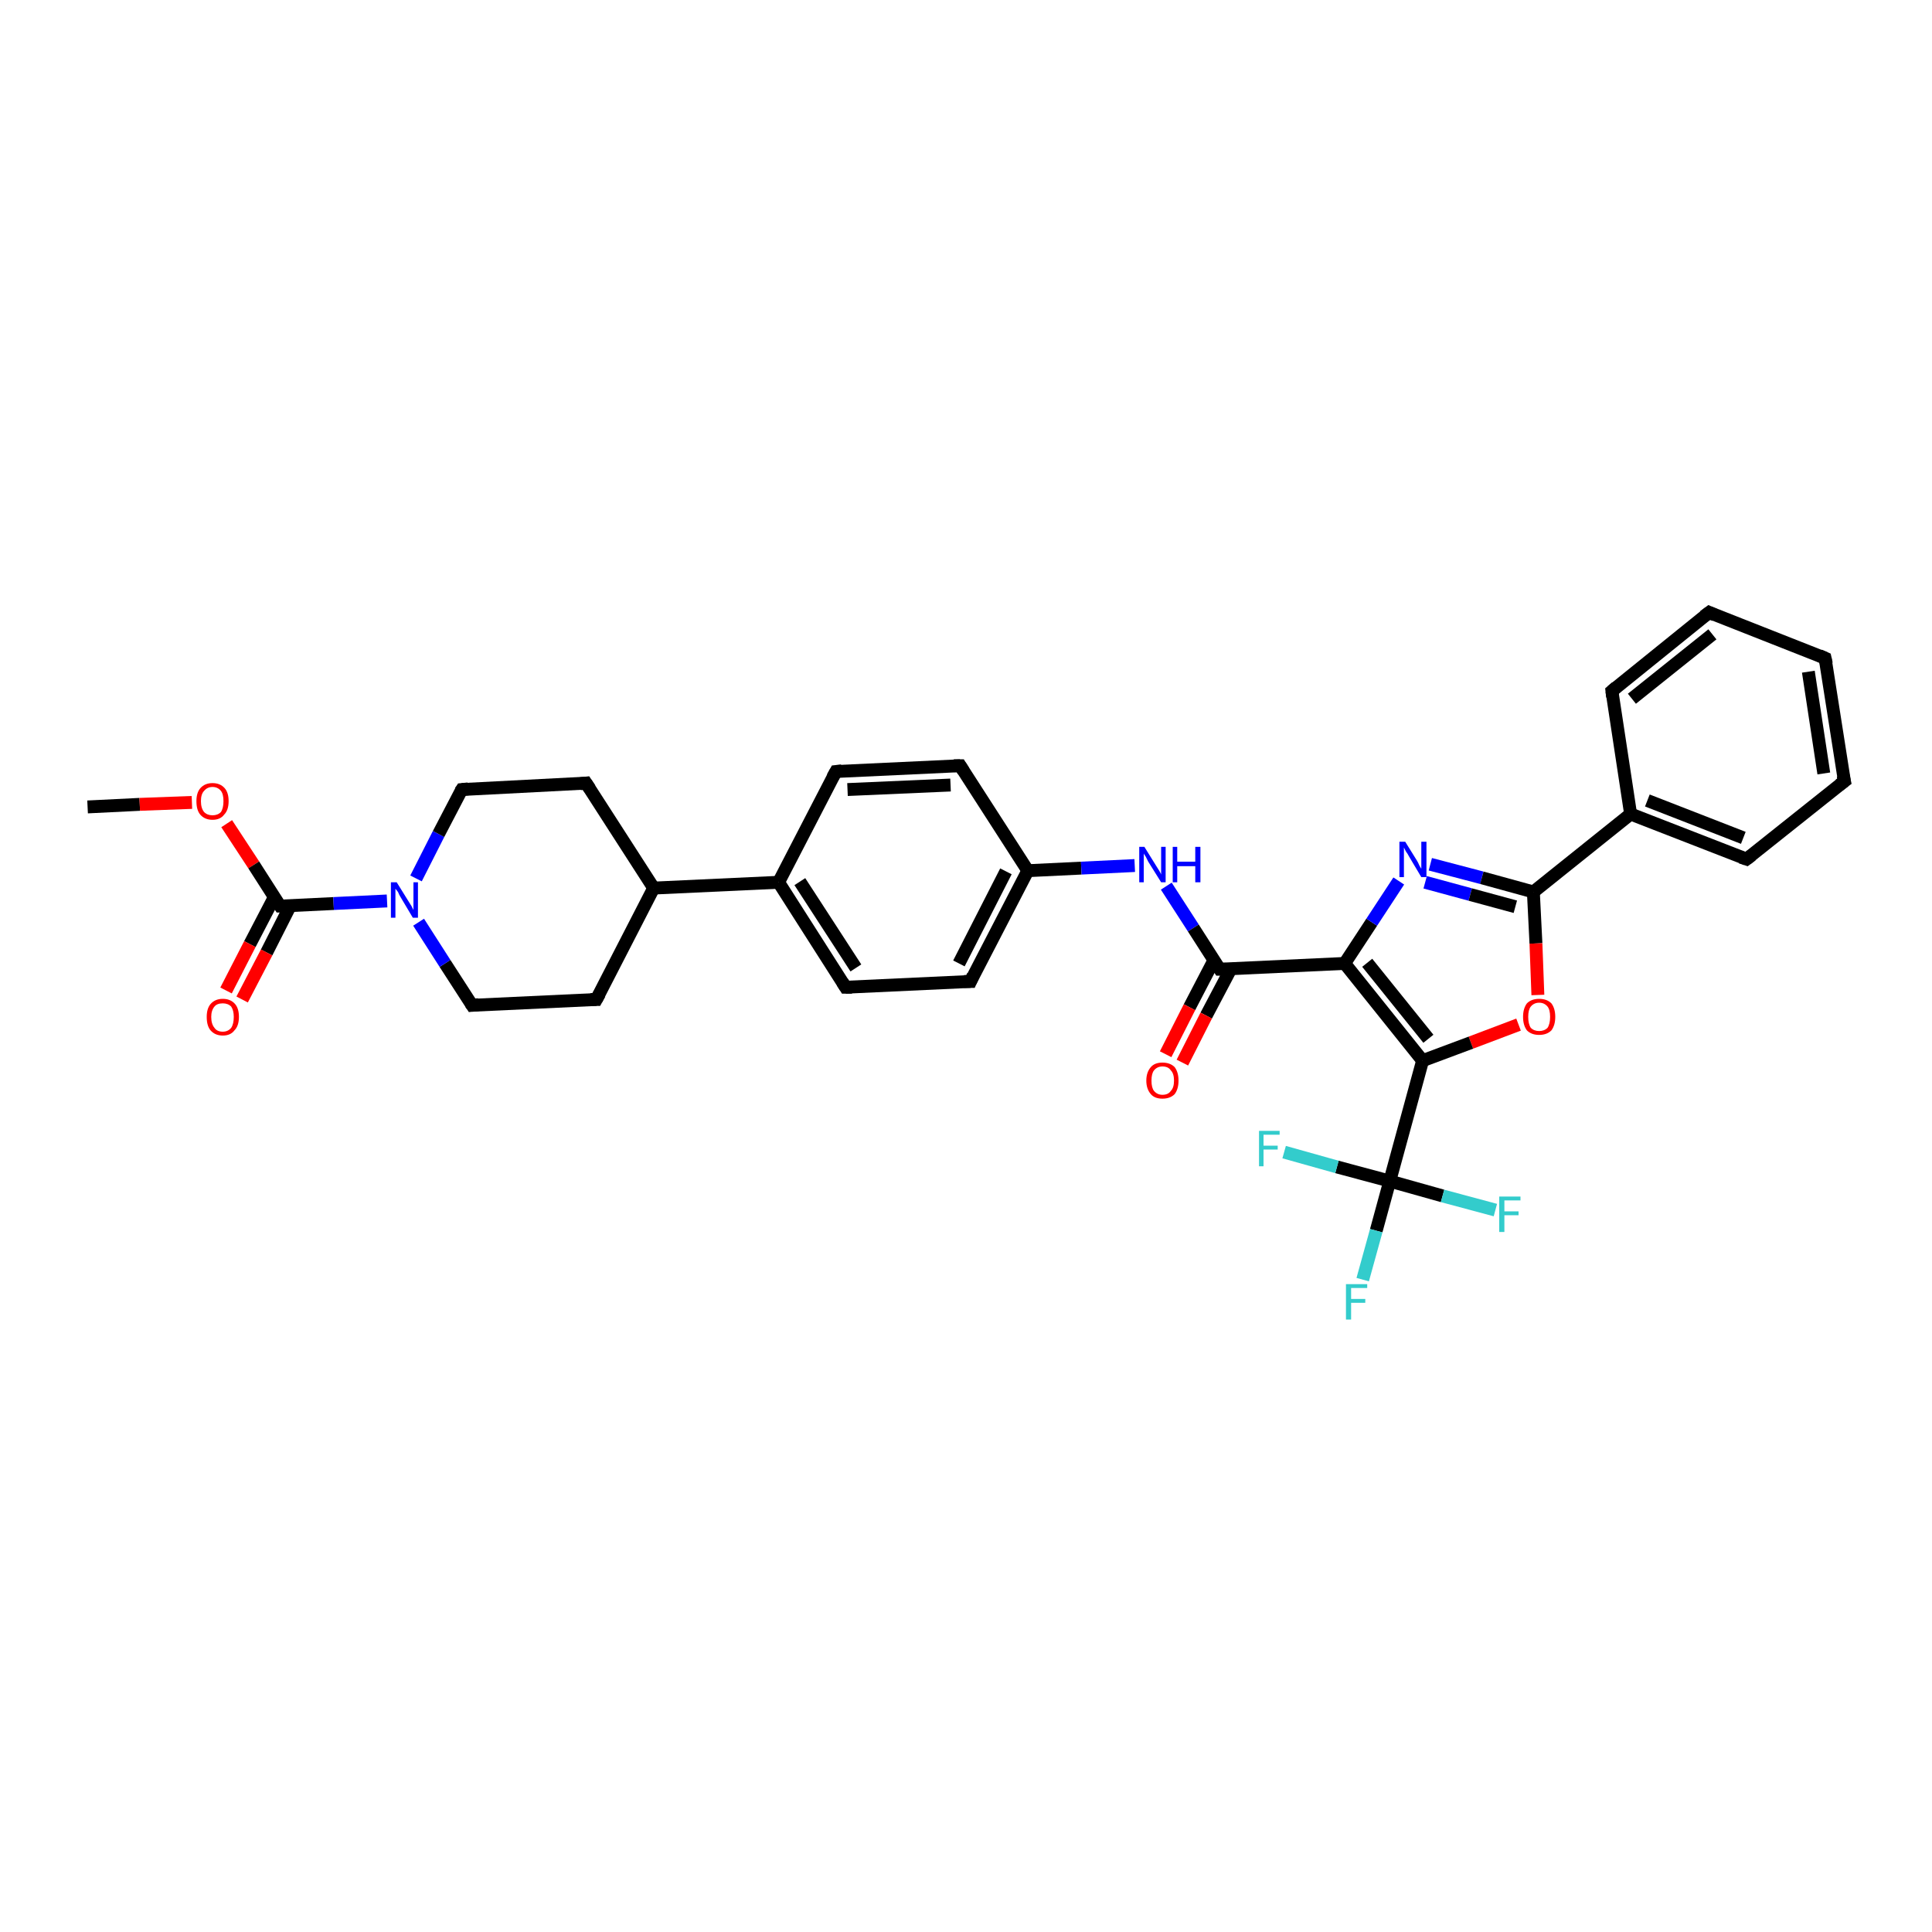 <?xml version='1.0' encoding='iso-8859-1'?>
<svg version='1.1' baseProfile='full'
              xmlns='http://www.w3.org/2000/svg'
                      xmlns:rdkit='http://www.rdkit.org/xml'
                      xmlns:xlink='http://www.w3.org/1999/xlink'
                  xml:space='preserve'
width='300px' height='300px' viewBox='0 0 300 300'>
<!-- END OF HEADER -->
<rect style='opacity:1.0;fill:#FFFFFF;stroke:none' width='300.0' height='300.0' x='0.0' y='0.0'> </rect>
<path class='bond-0 atom-0 atom-1' d='M 13.6,125.3 L 21.7,124.9' style='fill:none;fill-rule:evenodd;stroke:#000000;stroke-width:2.0px;stroke-linecap:butt;stroke-linejoin:miter;stroke-opacity:1' />
<path class='bond-0 atom-0 atom-1' d='M 21.7,124.9 L 29.8,124.6' style='fill:none;fill-rule:evenodd;stroke:#FF0000;stroke-width:2.0px;stroke-linecap:butt;stroke-linejoin:miter;stroke-opacity:1' />
<path class='bond-1 atom-1 atom-2' d='M 35.2,127.9 L 39.4,134.3' style='fill:none;fill-rule:evenodd;stroke:#FF0000;stroke-width:2.0px;stroke-linecap:butt;stroke-linejoin:miter;stroke-opacity:1' />
<path class='bond-1 atom-1 atom-2' d='M 39.4,134.3 L 43.5,140.7' style='fill:none;fill-rule:evenodd;stroke:#000000;stroke-width:2.0px;stroke-linecap:butt;stroke-linejoin:miter;stroke-opacity:1' />
<path class='bond-2 atom-2 atom-3' d='M 42.6,139.3 L 38.8,146.6' style='fill:none;fill-rule:evenodd;stroke:#000000;stroke-width:2.0px;stroke-linecap:butt;stroke-linejoin:miter;stroke-opacity:1' />
<path class='bond-2 atom-2 atom-3' d='M 38.8,146.6 L 35.1,153.8' style='fill:none;fill-rule:evenodd;stroke:#FF0000;stroke-width:2.0px;stroke-linecap:butt;stroke-linejoin:miter;stroke-opacity:1' />
<path class='bond-2 atom-2 atom-3' d='M 45.1,140.6 L 41.4,147.9' style='fill:none;fill-rule:evenodd;stroke:#000000;stroke-width:2.0px;stroke-linecap:butt;stroke-linejoin:miter;stroke-opacity:1' />
<path class='bond-2 atom-2 atom-3' d='M 41.4,147.9 L 37.6,155.2' style='fill:none;fill-rule:evenodd;stroke:#FF0000;stroke-width:2.0px;stroke-linecap:butt;stroke-linejoin:miter;stroke-opacity:1' />
<path class='bond-3 atom-2 atom-4' d='M 43.5,140.7 L 51.8,140.3' style='fill:none;fill-rule:evenodd;stroke:#000000;stroke-width:2.0px;stroke-linecap:butt;stroke-linejoin:miter;stroke-opacity:1' />
<path class='bond-3 atom-2 atom-4' d='M 51.8,140.3 L 60.1,139.9' style='fill:none;fill-rule:evenodd;stroke:#0000FF;stroke-width:2.0px;stroke-linecap:butt;stroke-linejoin:miter;stroke-opacity:1' />
<path class='bond-4 atom-4 atom-5' d='M 64.6,136.4 L 68.1,129.5' style='fill:none;fill-rule:evenodd;stroke:#0000FF;stroke-width:2.0px;stroke-linecap:butt;stroke-linejoin:miter;stroke-opacity:1' />
<path class='bond-4 atom-4 atom-5' d='M 68.1,129.5 L 71.7,122.6' style='fill:none;fill-rule:evenodd;stroke:#000000;stroke-width:2.0px;stroke-linecap:butt;stroke-linejoin:miter;stroke-opacity:1' />
<path class='bond-5 atom-5 atom-6' d='M 71.7,122.6 L 91.0,121.6' style='fill:none;fill-rule:evenodd;stroke:#000000;stroke-width:2.0px;stroke-linecap:butt;stroke-linejoin:miter;stroke-opacity:1' />
<path class='bond-6 atom-6 atom-7' d='M 91.0,121.6 L 101.5,137.9' style='fill:none;fill-rule:evenodd;stroke:#000000;stroke-width:2.0px;stroke-linecap:butt;stroke-linejoin:miter;stroke-opacity:1' />
<path class='bond-7 atom-7 atom-8' d='M 101.5,137.9 L 92.6,155.2' style='fill:none;fill-rule:evenodd;stroke:#000000;stroke-width:2.0px;stroke-linecap:butt;stroke-linejoin:miter;stroke-opacity:1' />
<path class='bond-8 atom-8 atom-9' d='M 92.6,155.2 L 73.3,156.1' style='fill:none;fill-rule:evenodd;stroke:#000000;stroke-width:2.0px;stroke-linecap:butt;stroke-linejoin:miter;stroke-opacity:1' />
<path class='bond-9 atom-7 atom-10' d='M 101.5,137.9 L 120.9,137.0' style='fill:none;fill-rule:evenodd;stroke:#000000;stroke-width:2.0px;stroke-linecap:butt;stroke-linejoin:miter;stroke-opacity:1' />
<path class='bond-10 atom-10 atom-11' d='M 120.9,137.0 L 131.3,153.3' style='fill:none;fill-rule:evenodd;stroke:#000000;stroke-width:2.0px;stroke-linecap:butt;stroke-linejoin:miter;stroke-opacity:1' />
<path class='bond-10 atom-10 atom-11' d='M 124.2,136.9 L 132.9,150.3' style='fill:none;fill-rule:evenodd;stroke:#000000;stroke-width:2.0px;stroke-linecap:butt;stroke-linejoin:miter;stroke-opacity:1' />
<path class='bond-11 atom-11 atom-12' d='M 131.3,153.3 L 150.7,152.4' style='fill:none;fill-rule:evenodd;stroke:#000000;stroke-width:2.0px;stroke-linecap:butt;stroke-linejoin:miter;stroke-opacity:1' />
<path class='bond-12 atom-12 atom-13' d='M 150.7,152.4 L 159.6,135.2' style='fill:none;fill-rule:evenodd;stroke:#000000;stroke-width:2.0px;stroke-linecap:butt;stroke-linejoin:miter;stroke-opacity:1' />
<path class='bond-12 atom-12 atom-13' d='M 148.9,149.6 L 156.2,135.3' style='fill:none;fill-rule:evenodd;stroke:#000000;stroke-width:2.0px;stroke-linecap:butt;stroke-linejoin:miter;stroke-opacity:1' />
<path class='bond-13 atom-13 atom-14' d='M 159.6,135.2 L 167.9,134.8' style='fill:none;fill-rule:evenodd;stroke:#000000;stroke-width:2.0px;stroke-linecap:butt;stroke-linejoin:miter;stroke-opacity:1' />
<path class='bond-13 atom-13 atom-14' d='M 167.9,134.8 L 176.2,134.4' style='fill:none;fill-rule:evenodd;stroke:#0000FF;stroke-width:2.0px;stroke-linecap:butt;stroke-linejoin:miter;stroke-opacity:1' />
<path class='bond-14 atom-14 atom-15' d='M 181.1,137.6 L 185.3,144.1' style='fill:none;fill-rule:evenodd;stroke:#0000FF;stroke-width:2.0px;stroke-linecap:butt;stroke-linejoin:miter;stroke-opacity:1' />
<path class='bond-14 atom-14 atom-15' d='M 185.3,144.1 L 189.4,150.5' style='fill:none;fill-rule:evenodd;stroke:#000000;stroke-width:2.0px;stroke-linecap:butt;stroke-linejoin:miter;stroke-opacity:1' />
<path class='bond-15 atom-15 atom-16' d='M 188.5,149.1 L 184.7,156.4' style='fill:none;fill-rule:evenodd;stroke:#000000;stroke-width:2.0px;stroke-linecap:butt;stroke-linejoin:miter;stroke-opacity:1' />
<path class='bond-15 atom-15 atom-16' d='M 184.7,156.4 L 181.0,163.7' style='fill:none;fill-rule:evenodd;stroke:#FF0000;stroke-width:2.0px;stroke-linecap:butt;stroke-linejoin:miter;stroke-opacity:1' />
<path class='bond-15 atom-15 atom-16' d='M 191.1,150.5 L 187.3,157.7' style='fill:none;fill-rule:evenodd;stroke:#000000;stroke-width:2.0px;stroke-linecap:butt;stroke-linejoin:miter;stroke-opacity:1' />
<path class='bond-15 atom-15 atom-16' d='M 187.3,157.7 L 183.6,165.0' style='fill:none;fill-rule:evenodd;stroke:#FF0000;stroke-width:2.0px;stroke-linecap:butt;stroke-linejoin:miter;stroke-opacity:1' />
<path class='bond-16 atom-15 atom-17' d='M 189.4,150.5 L 208.8,149.6' style='fill:none;fill-rule:evenodd;stroke:#000000;stroke-width:2.0px;stroke-linecap:butt;stroke-linejoin:miter;stroke-opacity:1' />
<path class='bond-17 atom-17 atom-18' d='M 208.8,149.6 L 213.0,143.2' style='fill:none;fill-rule:evenodd;stroke:#000000;stroke-width:2.0px;stroke-linecap:butt;stroke-linejoin:miter;stroke-opacity:1' />
<path class='bond-17 atom-17 atom-18' d='M 213.0,143.2 L 217.2,136.8' style='fill:none;fill-rule:evenodd;stroke:#0000FF;stroke-width:2.0px;stroke-linecap:butt;stroke-linejoin:miter;stroke-opacity:1' />
<path class='bond-18 atom-18 atom-19' d='M 222.1,134.2 L 230.1,136.3' style='fill:none;fill-rule:evenodd;stroke:#0000FF;stroke-width:2.0px;stroke-linecap:butt;stroke-linejoin:miter;stroke-opacity:1' />
<path class='bond-18 atom-18 atom-19' d='M 230.1,136.3 L 238.1,138.5' style='fill:none;fill-rule:evenodd;stroke:#000000;stroke-width:2.0px;stroke-linecap:butt;stroke-linejoin:miter;stroke-opacity:1' />
<path class='bond-18 atom-18 atom-19' d='M 221.3,137.0 L 228.3,138.9' style='fill:none;fill-rule:evenodd;stroke:#0000FF;stroke-width:2.0px;stroke-linecap:butt;stroke-linejoin:miter;stroke-opacity:1' />
<path class='bond-18 atom-18 atom-19' d='M 228.3,138.9 L 235.3,140.8' style='fill:none;fill-rule:evenodd;stroke:#000000;stroke-width:2.0px;stroke-linecap:butt;stroke-linejoin:miter;stroke-opacity:1' />
<path class='bond-19 atom-19 atom-20' d='M 238.1,138.5 L 238.5,146.5' style='fill:none;fill-rule:evenodd;stroke:#000000;stroke-width:2.0px;stroke-linecap:butt;stroke-linejoin:miter;stroke-opacity:1' />
<path class='bond-19 atom-19 atom-20' d='M 238.5,146.5 L 238.8,154.5' style='fill:none;fill-rule:evenodd;stroke:#FF0000;stroke-width:2.0px;stroke-linecap:butt;stroke-linejoin:miter;stroke-opacity:1' />
<path class='bond-20 atom-20 atom-21' d='M 235.8,159.1 L 228.4,161.9' style='fill:none;fill-rule:evenodd;stroke:#FF0000;stroke-width:2.0px;stroke-linecap:butt;stroke-linejoin:miter;stroke-opacity:1' />
<path class='bond-20 atom-20 atom-21' d='M 228.4,161.9 L 220.9,164.7' style='fill:none;fill-rule:evenodd;stroke:#000000;stroke-width:2.0px;stroke-linecap:butt;stroke-linejoin:miter;stroke-opacity:1' />
<path class='bond-21 atom-21 atom-22' d='M 220.9,164.7 L 215.8,183.4' style='fill:none;fill-rule:evenodd;stroke:#000000;stroke-width:2.0px;stroke-linecap:butt;stroke-linejoin:miter;stroke-opacity:1' />
<path class='bond-22 atom-22 atom-23' d='M 215.8,183.4 L 213.7,191.1' style='fill:none;fill-rule:evenodd;stroke:#000000;stroke-width:2.0px;stroke-linecap:butt;stroke-linejoin:miter;stroke-opacity:1' />
<path class='bond-22 atom-22 atom-23' d='M 213.7,191.1 L 211.6,198.7' style='fill:none;fill-rule:evenodd;stroke:#33CCCC;stroke-width:2.0px;stroke-linecap:butt;stroke-linejoin:miter;stroke-opacity:1' />
<path class='bond-23 atom-22 atom-24' d='M 215.8,183.4 L 224.0,185.7' style='fill:none;fill-rule:evenodd;stroke:#000000;stroke-width:2.0px;stroke-linecap:butt;stroke-linejoin:miter;stroke-opacity:1' />
<path class='bond-23 atom-22 atom-24' d='M 224.0,185.7 L 232.2,187.9' style='fill:none;fill-rule:evenodd;stroke:#33CCCC;stroke-width:2.0px;stroke-linecap:butt;stroke-linejoin:miter;stroke-opacity:1' />
<path class='bond-24 atom-22 atom-25' d='M 215.8,183.4 L 207.6,181.2' style='fill:none;fill-rule:evenodd;stroke:#000000;stroke-width:2.0px;stroke-linecap:butt;stroke-linejoin:miter;stroke-opacity:1' />
<path class='bond-24 atom-22 atom-25' d='M 207.6,181.2 L 199.4,178.9' style='fill:none;fill-rule:evenodd;stroke:#33CCCC;stroke-width:2.0px;stroke-linecap:butt;stroke-linejoin:miter;stroke-opacity:1' />
<path class='bond-25 atom-19 atom-26' d='M 238.1,138.5 L 253.2,126.4' style='fill:none;fill-rule:evenodd;stroke:#000000;stroke-width:2.0px;stroke-linecap:butt;stroke-linejoin:miter;stroke-opacity:1' />
<path class='bond-26 atom-26 atom-27' d='M 253.2,126.4 L 271.2,133.4' style='fill:none;fill-rule:evenodd;stroke:#000000;stroke-width:2.0px;stroke-linecap:butt;stroke-linejoin:miter;stroke-opacity:1' />
<path class='bond-26 atom-26 atom-27' d='M 255.8,124.3 L 270.7,130.1' style='fill:none;fill-rule:evenodd;stroke:#000000;stroke-width:2.0px;stroke-linecap:butt;stroke-linejoin:miter;stroke-opacity:1' />
<path class='bond-27 atom-27 atom-28' d='M 271.2,133.4 L 286.4,121.3' style='fill:none;fill-rule:evenodd;stroke:#000000;stroke-width:2.0px;stroke-linecap:butt;stroke-linejoin:miter;stroke-opacity:1' />
<path class='bond-28 atom-28 atom-29' d='M 286.4,121.3 L 283.4,102.2' style='fill:none;fill-rule:evenodd;stroke:#000000;stroke-width:2.0px;stroke-linecap:butt;stroke-linejoin:miter;stroke-opacity:1' />
<path class='bond-28 atom-28 atom-29' d='M 283.2,120.1 L 280.8,104.3' style='fill:none;fill-rule:evenodd;stroke:#000000;stroke-width:2.0px;stroke-linecap:butt;stroke-linejoin:miter;stroke-opacity:1' />
<path class='bond-29 atom-29 atom-30' d='M 283.4,102.2 L 265.4,95.1' style='fill:none;fill-rule:evenodd;stroke:#000000;stroke-width:2.0px;stroke-linecap:butt;stroke-linejoin:miter;stroke-opacity:1' />
<path class='bond-30 atom-30 atom-31' d='M 265.4,95.1 L 250.3,107.3' style='fill:none;fill-rule:evenodd;stroke:#000000;stroke-width:2.0px;stroke-linecap:butt;stroke-linejoin:miter;stroke-opacity:1' />
<path class='bond-30 atom-30 atom-31' d='M 265.9,98.5 L 253.4,108.5' style='fill:none;fill-rule:evenodd;stroke:#000000;stroke-width:2.0px;stroke-linecap:butt;stroke-linejoin:miter;stroke-opacity:1' />
<path class='bond-31 atom-13 atom-32' d='M 159.6,135.2 L 149.1,118.9' style='fill:none;fill-rule:evenodd;stroke:#000000;stroke-width:2.0px;stroke-linecap:butt;stroke-linejoin:miter;stroke-opacity:1' />
<path class='bond-32 atom-32 atom-33' d='M 149.1,118.9 L 129.8,119.8' style='fill:none;fill-rule:evenodd;stroke:#000000;stroke-width:2.0px;stroke-linecap:butt;stroke-linejoin:miter;stroke-opacity:1' />
<path class='bond-32 atom-32 atom-33' d='M 147.6,121.9 L 131.6,122.6' style='fill:none;fill-rule:evenodd;stroke:#000000;stroke-width:2.0px;stroke-linecap:butt;stroke-linejoin:miter;stroke-opacity:1' />
<path class='bond-33 atom-9 atom-4' d='M 73.3,156.1 L 69.1,149.6' style='fill:none;fill-rule:evenodd;stroke:#000000;stroke-width:2.0px;stroke-linecap:butt;stroke-linejoin:miter;stroke-opacity:1' />
<path class='bond-33 atom-9 atom-4' d='M 69.1,149.6 L 65.0,143.2' style='fill:none;fill-rule:evenodd;stroke:#0000FF;stroke-width:2.0px;stroke-linecap:butt;stroke-linejoin:miter;stroke-opacity:1' />
<path class='bond-34 atom-33 atom-10' d='M 129.8,119.8 L 120.9,137.0' style='fill:none;fill-rule:evenodd;stroke:#000000;stroke-width:2.0px;stroke-linecap:butt;stroke-linejoin:miter;stroke-opacity:1' />
<path class='bond-35 atom-21 atom-17' d='M 220.9,164.7 L 208.8,149.6' style='fill:none;fill-rule:evenodd;stroke:#000000;stroke-width:2.0px;stroke-linecap:butt;stroke-linejoin:miter;stroke-opacity:1' />
<path class='bond-35 atom-21 atom-17' d='M 221.8,161.3 L 212.3,149.5' style='fill:none;fill-rule:evenodd;stroke:#000000;stroke-width:2.0px;stroke-linecap:butt;stroke-linejoin:miter;stroke-opacity:1' />
<path class='bond-36 atom-31 atom-26' d='M 250.3,107.3 L 253.2,126.4' style='fill:none;fill-rule:evenodd;stroke:#000000;stroke-width:2.0px;stroke-linecap:butt;stroke-linejoin:miter;stroke-opacity:1' />
<path d='M 43.3,140.4 L 43.5,140.7 L 43.9,140.7' style='fill:none;stroke:#000000;stroke-width:2.0px;stroke-linecap:butt;stroke-linejoin:miter;stroke-opacity:1;' />
<path d='M 71.5,122.9 L 71.7,122.6 L 72.7,122.5' style='fill:none;stroke:#000000;stroke-width:2.0px;stroke-linecap:butt;stroke-linejoin:miter;stroke-opacity:1;' />
<path d='M 90.1,121.7 L 91.0,121.6 L 91.6,122.5' style='fill:none;stroke:#000000;stroke-width:2.0px;stroke-linecap:butt;stroke-linejoin:miter;stroke-opacity:1;' />
<path d='M 93.1,154.3 L 92.6,155.2 L 91.7,155.2' style='fill:none;stroke:#000000;stroke-width:2.0px;stroke-linecap:butt;stroke-linejoin:miter;stroke-opacity:1;' />
<path d='M 74.3,156.0 L 73.3,156.1 L 73.1,155.8' style='fill:none;stroke:#000000;stroke-width:2.0px;stroke-linecap:butt;stroke-linejoin:miter;stroke-opacity:1;' />
<path d='M 130.8,152.5 L 131.3,153.3 L 132.3,153.3' style='fill:none;stroke:#000000;stroke-width:2.0px;stroke-linecap:butt;stroke-linejoin:miter;stroke-opacity:1;' />
<path d='M 149.7,152.4 L 150.7,152.4 L 151.1,151.5' style='fill:none;stroke:#000000;stroke-width:2.0px;stroke-linecap:butt;stroke-linejoin:miter;stroke-opacity:1;' />
<path d='M 189.2,150.2 L 189.4,150.5 L 190.4,150.5' style='fill:none;stroke:#000000;stroke-width:2.0px;stroke-linecap:butt;stroke-linejoin:miter;stroke-opacity:1;' />
<path d='M 270.3,133.1 L 271.2,133.4 L 272.0,132.8' style='fill:none;stroke:#000000;stroke-width:2.0px;stroke-linecap:butt;stroke-linejoin:miter;stroke-opacity:1;' />
<path d='M 285.6,121.9 L 286.4,121.3 L 286.2,120.4' style='fill:none;stroke:#000000;stroke-width:2.0px;stroke-linecap:butt;stroke-linejoin:miter;stroke-opacity:1;' />
<path d='M 283.6,103.1 L 283.4,102.2 L 282.5,101.8' style='fill:none;stroke:#000000;stroke-width:2.0px;stroke-linecap:butt;stroke-linejoin:miter;stroke-opacity:1;' />
<path d='M 266.3,95.5 L 265.4,95.1 L 264.6,95.7' style='fill:none;stroke:#000000;stroke-width:2.0px;stroke-linecap:butt;stroke-linejoin:miter;stroke-opacity:1;' />
<path d='M 251.0,106.7 L 250.3,107.3 L 250.4,108.2' style='fill:none;stroke:#000000;stroke-width:2.0px;stroke-linecap:butt;stroke-linejoin:miter;stroke-opacity:1;' />
<path d='M 149.6,119.7 L 149.1,118.9 L 148.1,118.9' style='fill:none;stroke:#000000;stroke-width:2.0px;stroke-linecap:butt;stroke-linejoin:miter;stroke-opacity:1;' />
<path d='M 130.7,119.7 L 129.8,119.8 L 129.3,120.7' style='fill:none;stroke:#000000;stroke-width:2.0px;stroke-linecap:butt;stroke-linejoin:miter;stroke-opacity:1;' />
<path class='atom-1' d='M 30.5 124.4
Q 30.5 123.1, 31.1 122.4
Q 31.8 121.6, 33.0 121.6
Q 34.2 121.6, 34.9 122.4
Q 35.5 123.1, 35.5 124.4
Q 35.5 125.8, 34.8 126.5
Q 34.2 127.3, 33.0 127.3
Q 31.8 127.3, 31.1 126.5
Q 30.5 125.8, 30.5 124.4
M 33.0 126.6
Q 33.8 126.6, 34.3 126.1
Q 34.7 125.5, 34.7 124.4
Q 34.7 123.3, 34.3 122.8
Q 33.8 122.2, 33.0 122.2
Q 32.2 122.2, 31.7 122.8
Q 31.2 123.3, 31.2 124.4
Q 31.2 125.5, 31.7 126.1
Q 32.2 126.6, 33.0 126.6
' fill='#FF0000'/>
<path class='atom-3' d='M 32.1 157.9
Q 32.1 156.6, 32.7 155.9
Q 33.4 155.1, 34.6 155.1
Q 35.8 155.1, 36.5 155.9
Q 37.1 156.6, 37.1 157.9
Q 37.1 159.3, 36.4 160.0
Q 35.8 160.8, 34.6 160.8
Q 33.4 160.8, 32.7 160.0
Q 32.1 159.3, 32.1 157.9
M 34.6 160.2
Q 35.4 160.2, 35.9 159.6
Q 36.3 159.0, 36.3 157.9
Q 36.3 156.9, 35.9 156.3
Q 35.4 155.8, 34.6 155.8
Q 33.7 155.8, 33.3 156.3
Q 32.8 156.9, 32.8 157.9
Q 32.8 159.0, 33.3 159.6
Q 33.7 160.2, 34.6 160.2
' fill='#FF0000'/>
<path class='atom-4' d='M 61.6 137.0
L 63.4 139.9
Q 63.6 140.2, 63.9 140.7
Q 64.2 141.3, 64.2 141.3
L 64.2 137.0
L 64.9 137.0
L 64.9 142.5
L 64.1 142.5
L 62.2 139.3
Q 62.0 139.0, 61.8 138.5
Q 61.5 138.1, 61.4 138.0
L 61.4 142.5
L 60.7 142.5
L 60.7 137.0
L 61.6 137.0
' fill='#0000FF'/>
<path class='atom-14' d='M 177.7 131.5
L 179.5 134.4
Q 179.7 134.7, 180.0 135.2
Q 180.3 135.7, 180.3 135.8
L 180.3 131.5
L 181.0 131.5
L 181.0 137.0
L 180.3 137.0
L 178.3 133.8
Q 178.1 133.4, 177.9 133.0
Q 177.6 132.6, 177.6 132.5
L 177.6 137.0
L 176.9 137.0
L 176.9 131.5
L 177.7 131.5
' fill='#0000FF'/>
<path class='atom-14' d='M 182.1 131.5
L 182.8 131.5
L 182.8 133.8
L 185.6 133.8
L 185.6 131.5
L 186.4 131.5
L 186.4 137.0
L 185.6 137.0
L 185.6 134.5
L 182.8 134.5
L 182.8 137.0
L 182.1 137.0
L 182.1 131.5
' fill='#0000FF'/>
<path class='atom-16' d='M 178.0 167.8
Q 178.0 166.5, 178.7 165.7
Q 179.3 165.0, 180.5 165.0
Q 181.7 165.0, 182.4 165.7
Q 183.0 166.5, 183.0 167.8
Q 183.0 169.1, 182.4 169.9
Q 181.7 170.6, 180.5 170.6
Q 179.3 170.6, 178.7 169.9
Q 178.0 169.1, 178.0 167.8
M 180.5 170.0
Q 181.4 170.0, 181.8 169.4
Q 182.3 168.9, 182.3 167.8
Q 182.3 166.7, 181.8 166.2
Q 181.4 165.6, 180.5 165.6
Q 179.7 165.6, 179.2 166.2
Q 178.8 166.7, 178.8 167.8
Q 178.8 168.9, 179.2 169.4
Q 179.7 170.0, 180.5 170.0
' fill='#FF0000'/>
<path class='atom-18' d='M 218.2 130.7
L 220.0 133.6
Q 220.2 133.9, 220.4 134.4
Q 220.7 134.9, 220.7 134.9
L 220.7 130.7
L 221.5 130.7
L 221.5 136.2
L 220.7 136.2
L 218.8 133.0
Q 218.6 132.6, 218.3 132.2
Q 218.1 131.8, 218.0 131.6
L 218.0 136.2
L 217.3 136.2
L 217.3 130.7
L 218.2 130.7
' fill='#0000FF'/>
<path class='atom-20' d='M 236.5 157.9
Q 236.5 156.6, 237.1 155.8
Q 237.8 155.1, 239.0 155.1
Q 240.2 155.1, 240.9 155.8
Q 241.5 156.6, 241.5 157.9
Q 241.5 159.2, 240.9 160.0
Q 240.2 160.7, 239.0 160.7
Q 237.8 160.7, 237.1 160.0
Q 236.5 159.2, 236.5 157.9
M 239.0 160.1
Q 239.8 160.1, 240.3 159.6
Q 240.7 159.0, 240.7 157.9
Q 240.7 156.8, 240.3 156.3
Q 239.8 155.7, 239.0 155.7
Q 238.2 155.7, 237.7 156.3
Q 237.3 156.8, 237.3 157.9
Q 237.3 159.0, 237.7 159.6
Q 238.2 160.1, 239.0 160.1
' fill='#FF0000'/>
<path class='atom-23' d='M 209.0 199.4
L 212.3 199.4
L 212.3 200.0
L 209.8 200.0
L 209.8 201.7
L 212.0 201.7
L 212.0 202.3
L 209.8 202.3
L 209.8 204.9
L 209.0 204.9
L 209.0 199.4
' fill='#33CCCC'/>
<path class='atom-24' d='M 232.8 185.8
L 236.1 185.8
L 236.1 186.4
L 233.6 186.4
L 233.6 188.1
L 235.8 188.1
L 235.8 188.7
L 233.6 188.7
L 233.6 191.3
L 232.8 191.3
L 232.8 185.8
' fill='#33CCCC'/>
<path class='atom-25' d='M 195.5 175.6
L 198.7 175.6
L 198.7 176.2
L 196.2 176.2
L 196.2 177.9
L 198.4 177.9
L 198.4 178.5
L 196.2 178.5
L 196.2 181.1
L 195.5 181.1
L 195.5 175.6
' fill='#33CCCC'/>
</svg>
